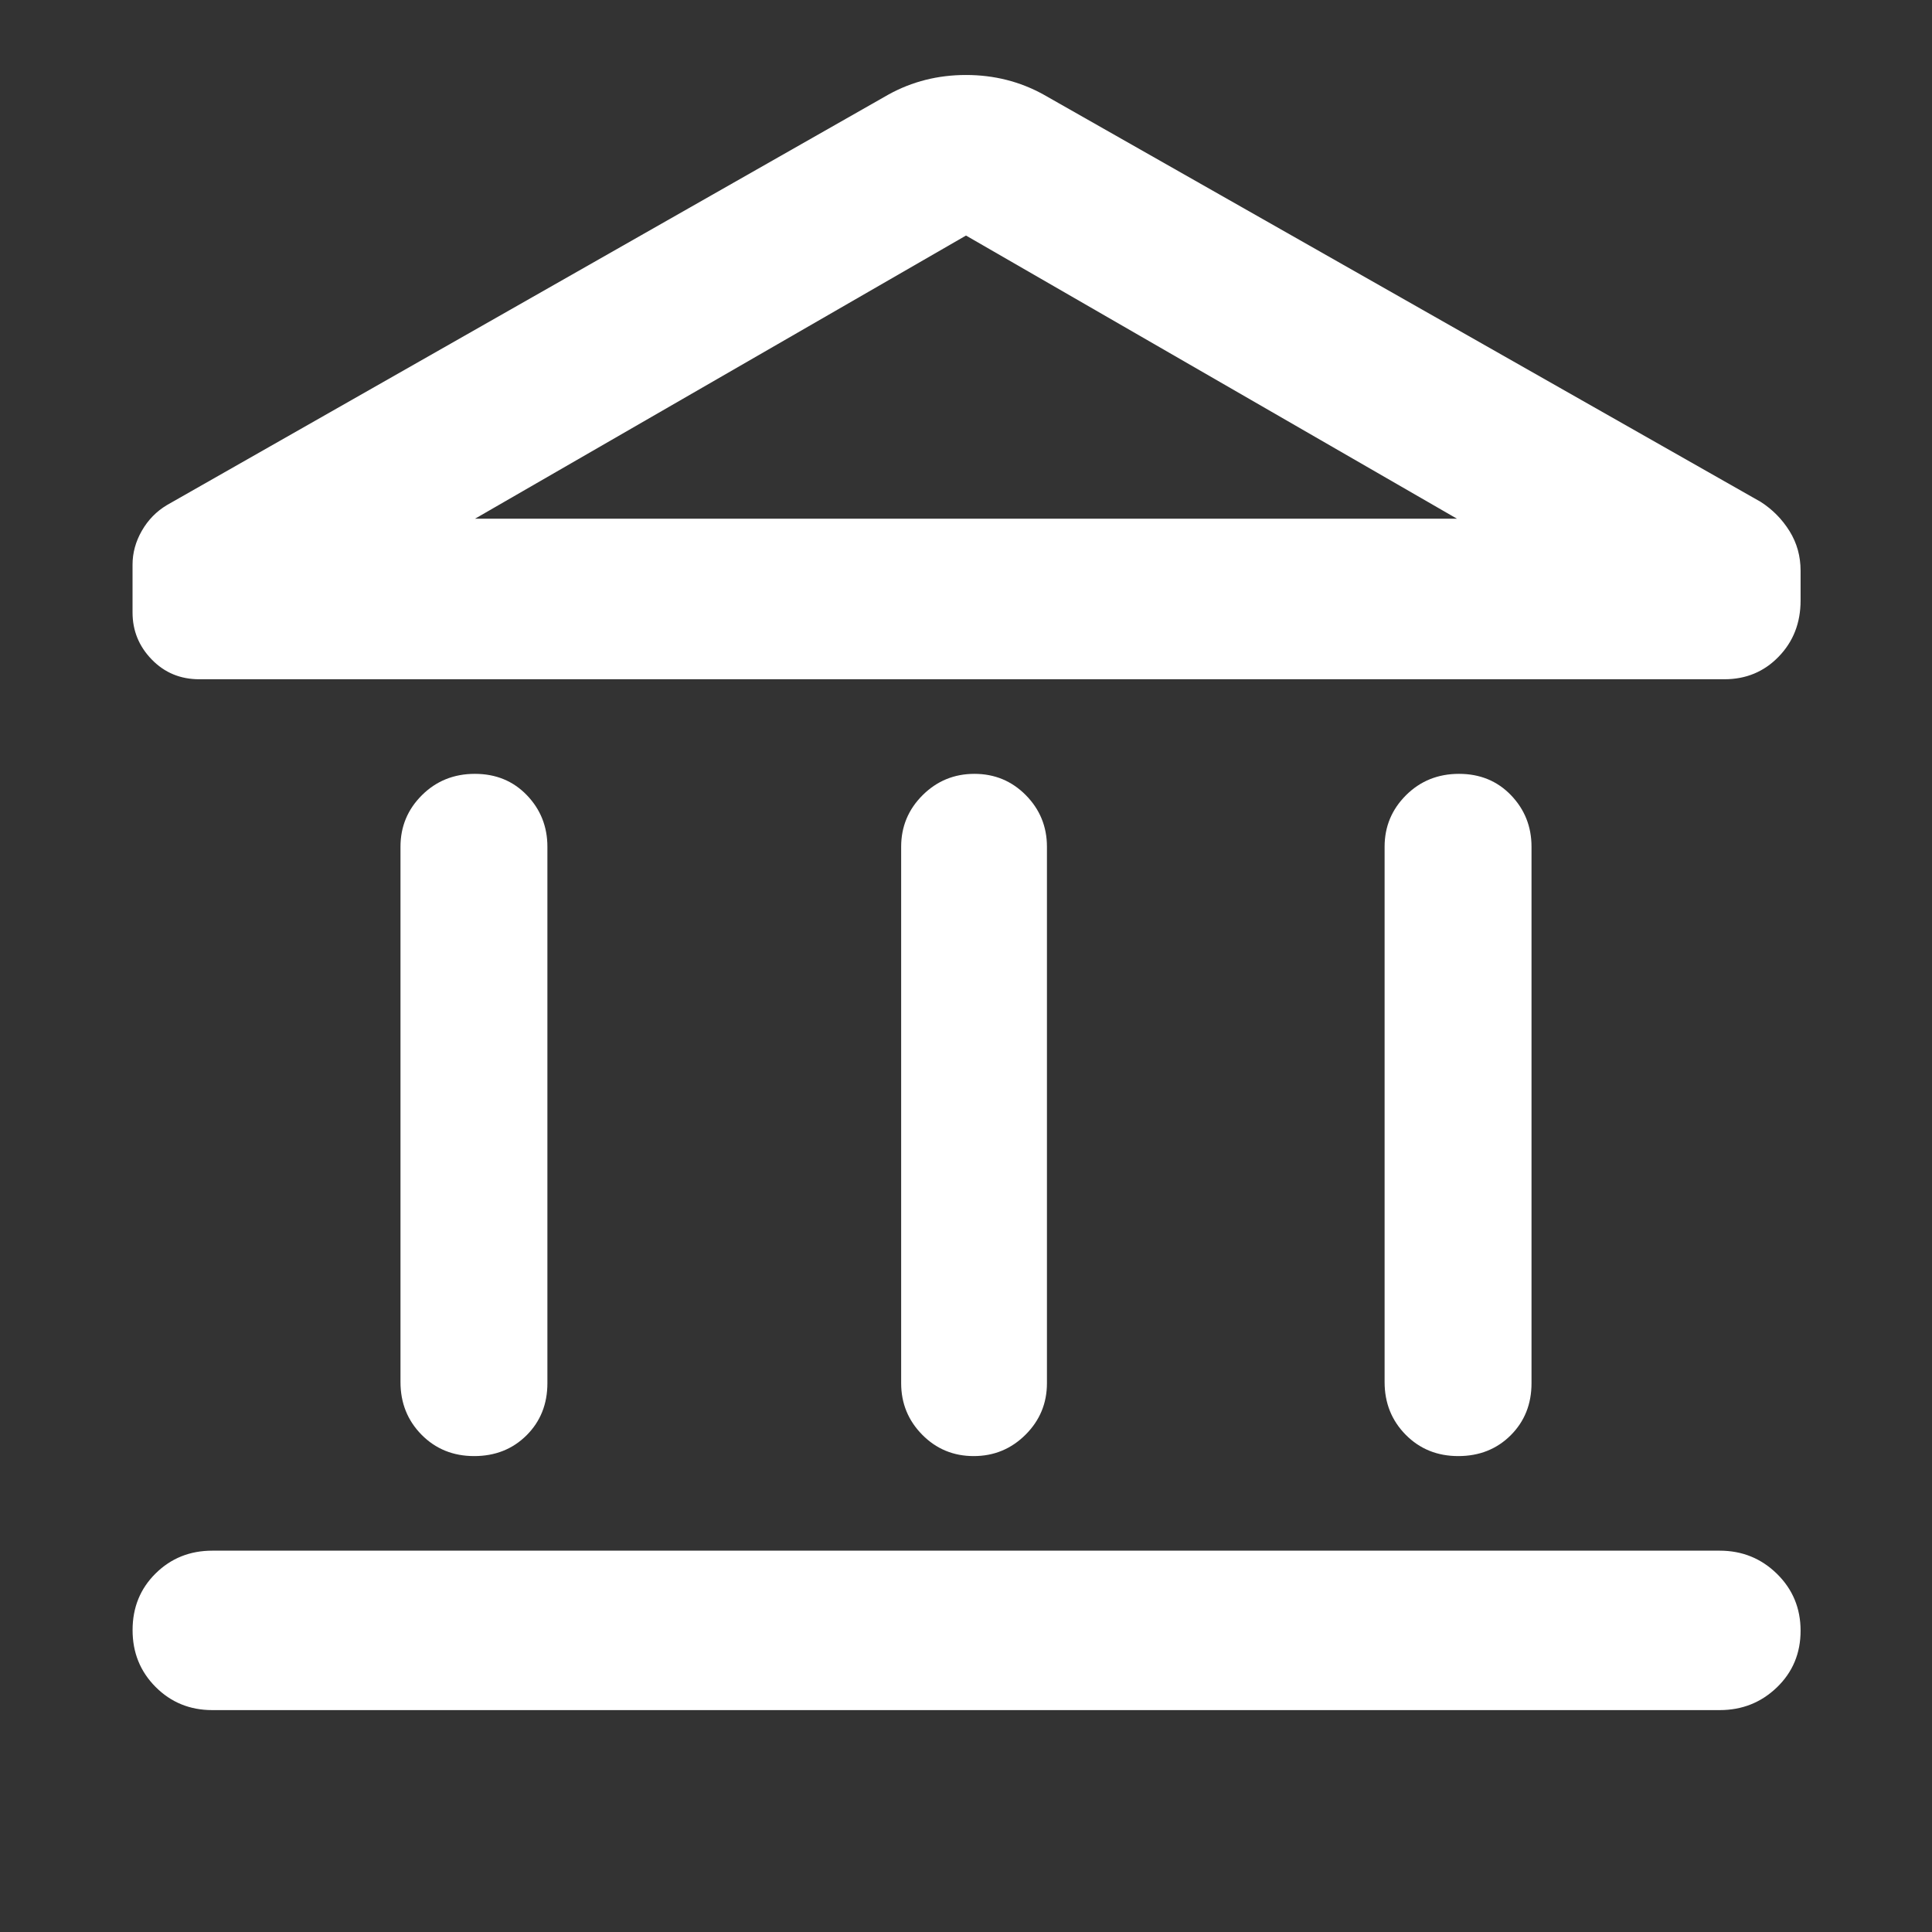 <svg width="48" height="48" viewBox="0 0 48 48" fill="none" xmlns="http://www.w3.org/2000/svg">
<rect x="0" y="0" width="48" height="48" fill="#333333" stroke="none"/>
<mask id="mask0_2790_114" style="mask-type:alpha" maskUnits="userSpaceOnUse" x="0" y="0" width="48" height="48">
<rect width="48" height="48" fill="#D9D9D9"/>
</mask>
<g mask="url(#mask0_2790_114)">
<path d="M9.95 34.337V21.037C9.95 20.537 10.127 20.11 10.483 19.756C10.838 19.403 11.276 19.226 11.798 19.226C12.32 19.226 12.75 19.403 13.09 19.756C13.43 20.11 13.6 20.537 13.6 21.037V34.365C13.6 34.884 13.427 35.316 13.082 35.66C12.736 36.004 12.302 36.176 11.78 36.176C11.259 36.176 10.823 35.999 10.474 35.646C10.125 35.292 9.95 34.856 9.95 34.337ZM22.389 34.365V21.037C22.389 20.537 22.567 20.11 22.922 19.756C23.277 19.403 23.706 19.226 24.209 19.226C24.712 19.226 25.138 19.403 25.487 19.756C25.836 20.11 26.011 20.537 26.011 21.037V34.365C26.011 34.866 25.833 35.292 25.478 35.646C25.123 35.999 24.694 36.176 24.191 36.176C23.688 36.176 23.262 35.999 22.913 35.646C22.564 35.292 22.389 34.866 22.389 34.365ZM5.274 42.487C4.717 42.487 4.248 42.295 3.866 41.912C3.484 41.529 3.293 41.057 3.294 40.498C3.294 39.938 3.484 39.47 3.866 39.092C4.248 38.715 4.717 38.526 5.274 38.526H42.726C43.283 38.526 43.757 38.718 44.148 39.101C44.539 39.485 44.735 39.956 44.735 40.515C44.735 41.075 44.539 41.543 44.148 41.921C43.757 42.298 43.283 42.487 42.726 42.487H5.274ZM34.4 34.337V21.037C34.4 20.537 34.578 20.11 34.933 19.756C35.288 19.403 35.726 19.226 36.248 19.226C36.77 19.226 37.2 19.403 37.54 19.756C37.88 20.11 38.05 20.537 38.05 21.037V34.365C38.05 34.884 37.877 35.316 37.532 35.66C37.186 36.004 36.752 36.176 36.23 36.176C35.709 36.176 35.273 35.999 34.924 35.646C34.575 35.292 34.4 34.856 34.4 34.337ZM42.841 16.876H4.952C4.482 16.876 4.088 16.713 3.77 16.385C3.452 16.058 3.293 15.669 3.293 15.217V14.028C3.293 13.734 3.371 13.453 3.525 13.185C3.679 12.917 3.887 12.704 4.148 12.548L22.076 2.348C22.661 2.025 23.303 1.863 24 1.863C24.697 1.863 25.339 2.025 25.924 2.348L43.746 12.47C44.04 12.659 44.278 12.902 44.461 13.196C44.644 13.49 44.735 13.819 44.735 14.181V14.919C44.735 15.475 44.554 15.94 44.191 16.314C43.829 16.689 43.379 16.876 42.841 16.876ZM11.802 12.887H36.198L24 5.852L11.802 12.887Z" fill="white"/>
</g>
</svg>
